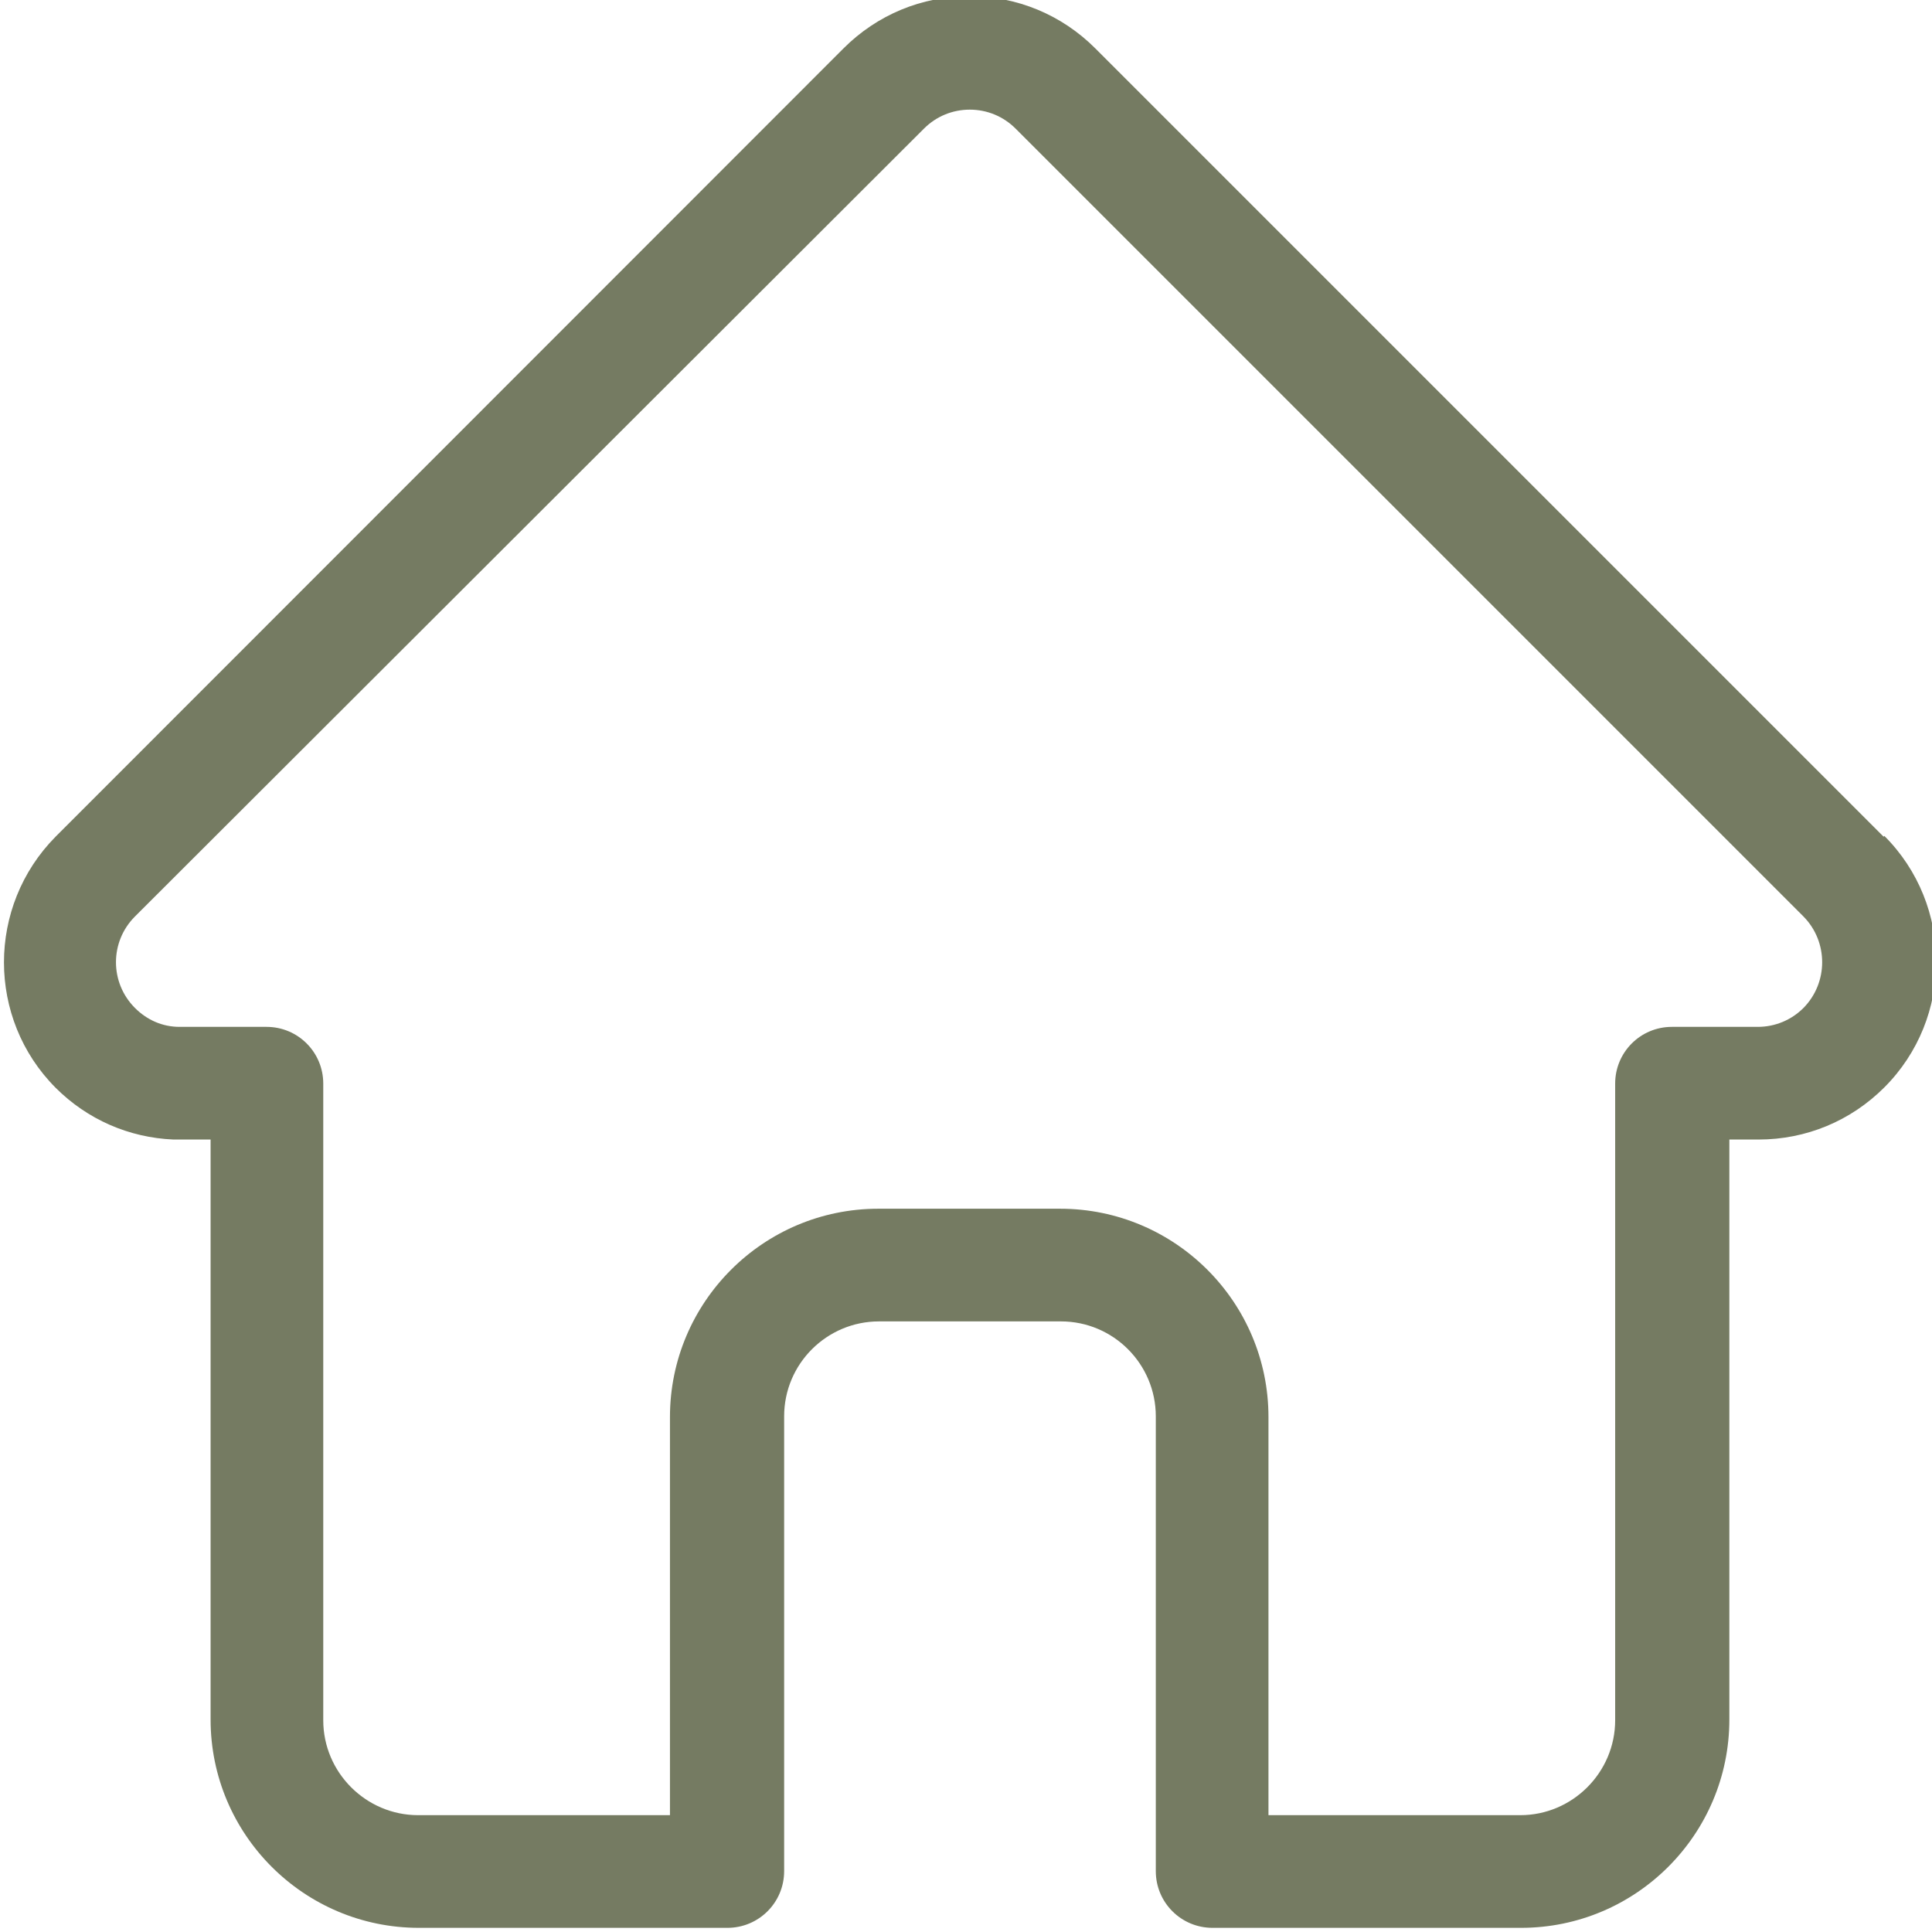 <?xml version="1.0" encoding="UTF-8"?>
<svg xmlns="http://www.w3.org/2000/svg" version="1.1" viewBox="0 0 511 511">
  <defs>
    <style>
      .cls-1 {
        fill: #757b62;
      }
    </style>
  </defs>
  <!-- Generator: Adobe Illustrator 28.7.1, SVG Export Plug-In . SVG Version: 1.2.0 Build 142)  -->
  <g>
    <g id="Camada_1">
      <path class="cls-1" d="M498.2,221.3s0,0,0,0L289.7,12.8c-8.9-8.9-20.7-13.8-33.3-13.8s-24.4,4.9-33.3,13.8L14.9,221.1c0,0-.1.1-.2.2-18.2,18.4-18.2,48.1,0,66.4,8.4,8.4,19.4,13.2,31.2,13.7.5,0,1,0,1.5,0h8.3v153.4c0,30.4,24.7,55.1,55.1,55.1h81.6c8.3,0,15-6.7,15-15v-120.3c0-13.9,11.3-25.1,25.1-25.1h48.1c13.9,0,25.1,11.3,25.1,25.1v120.3c0,8.3,6.7,15,15,15h81.6c30.4,0,55.1-24.7,55.1-55.1v-153.4h7.7c12.6,0,24.4-4.9,33.3-13.8,18.3-18.3,18.3-48.2,0-66.5ZM477,266.6c-3.2,3.2-7.5,5-12.1,5h-22.7c-8.3,0-15,6.7-15,15v168.4c0,13.8-11.3,25.1-25.1,25.1h-66.6v-105.3c0-30.4-24.7-55.1-55.1-55.1h-48.1c-30.4,0-55.1,24.7-55.1,55.1v105.3h-66.6c-13.8,0-25.1-11.3-25.1-25.1v-168.4c0-8.3-6.7-15-15-15h-22.3c-.2,0-.5,0-.7,0-4.5,0-8.6-1.8-11.8-5-6.7-6.7-6.7-17.5,0-24.2,0,0,0,0,0,0h0S244.4,34,244.4,34c3.2-3.2,7.5-5,12.1-5s8.9,1.8,12.1,5l208.4,208.4s0,0,0,0c6.6,6.7,6.6,17.5,0,24.2Z"/>
    </g>
  </g>
</svg>